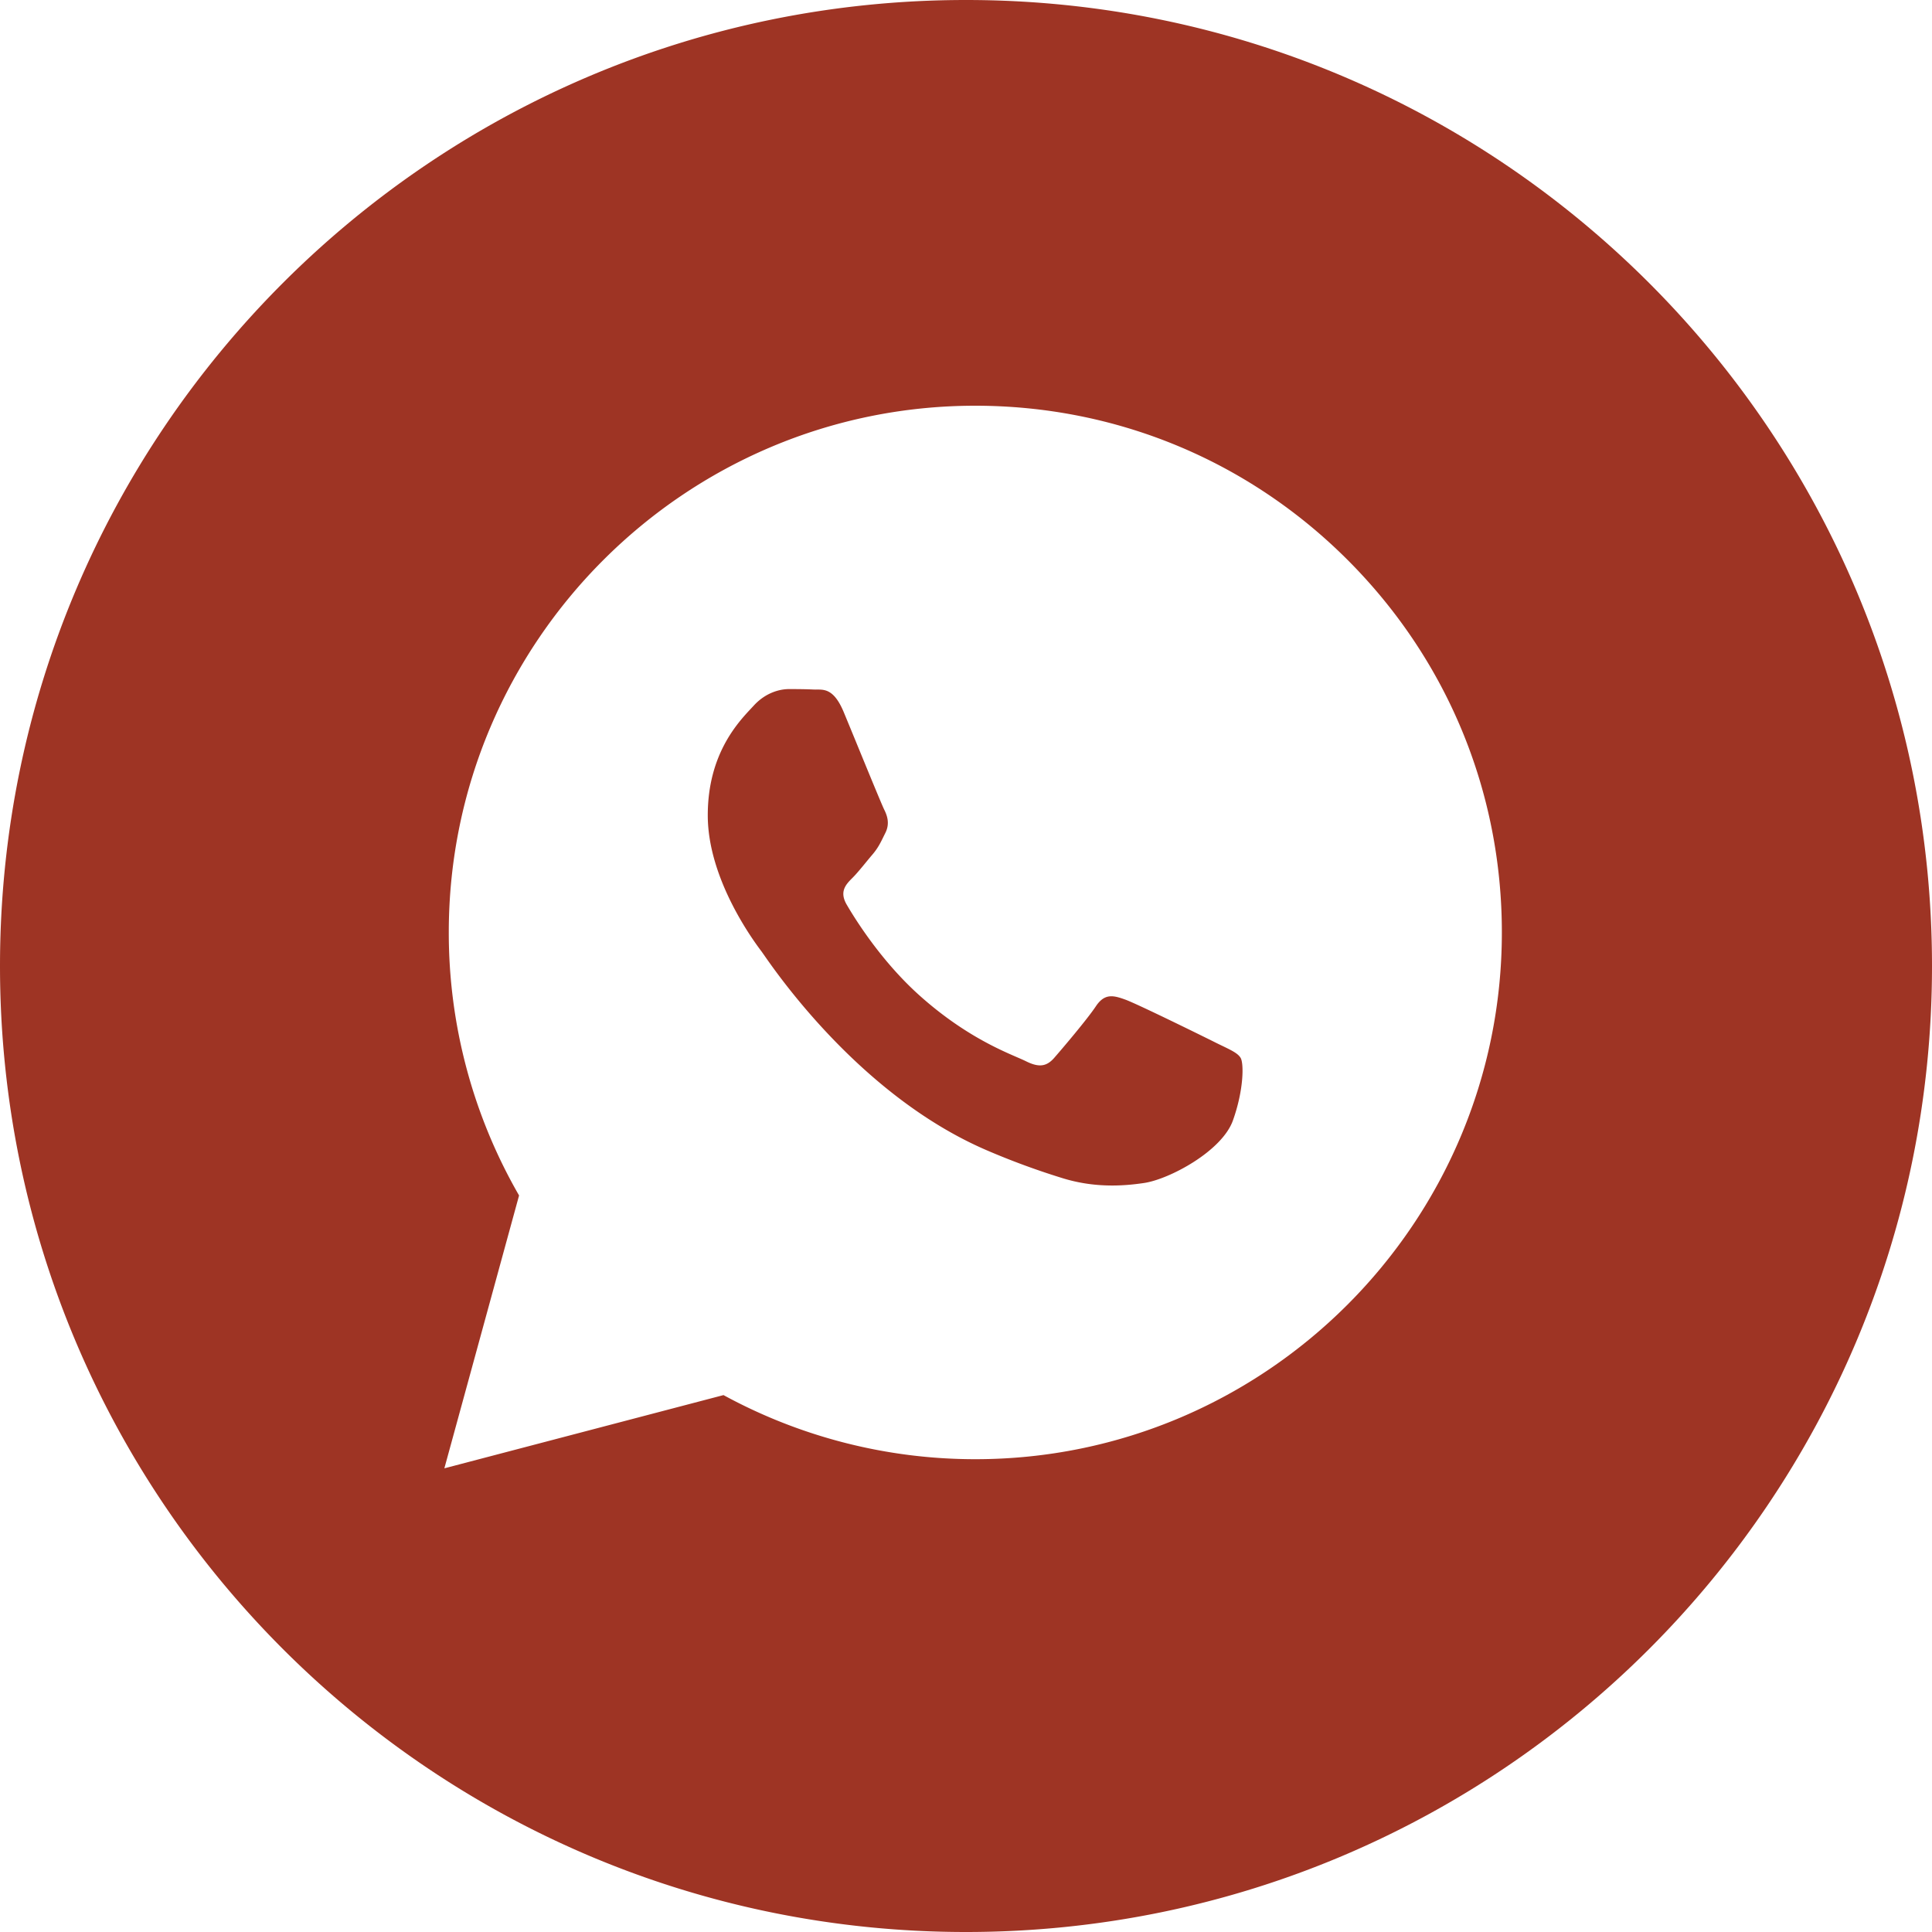 <?xml version="1.0" encoding="UTF-8"?> <svg xmlns="http://www.w3.org/2000/svg" width="30" height="30" fill="none" class="t-sociallinks__svg" viewBox="0 0 100 100"><path fill="#9e3424" fill-rule="evenodd" d="M50 100c27.614 0 50-22.386 50-50S77.614 0 50 0 0 22.386 0 50s22.386 50 50 50Zm19.763-71.007c-5.146-5.152-11.99-7.99-19.28-7.993-15.021 0-27.248 12.225-27.254 27.252a27.208 27.208 0 0 0 3.638 13.625L23 76l14.448-3.79a27.228 27.228 0 0 0 13.023 3.318h.011c15.02 0 27.248-12.227 27.254-27.253.005-7.283-2.827-14.13-7.973-19.282Zm-6.854 24.966c-.682-.341-4.03-1.988-4.654-2.216-.624-.227-1.078-.34-1.532.341-.454.683-1.759 2.216-2.156 2.67-.398.455-.795.512-1.475.17-.112-.055-.264-.121-.451-.202-.96-.416-2.85-1.236-5.026-3.178-2.024-1.806-3.391-4.036-3.788-4.717-.398-.682-.043-1.05.298-1.39.204-.203.439-.49.674-.775.117-.143.234-.285.347-.417.288-.337.414-.593.584-.94l.097-.196c.227-.455.114-.852-.056-1.194-.114-.227-.76-1.798-1.345-3.223-.29-.708-.567-1.38-.755-1.833-.488-1.172-.983-1.169-1.38-1.167-.052 0-.103.001-.152-.001-.397-.02-.852-.024-1.305-.024-.454 0-1.192.17-1.817.852l-.134.144c-.71.758-2.249 2.402-2.249 5.537 0 3.344 2.428 6.575 2.778 7.041l.003.003.118.168c.813 1.166 5.128 7.357 11.515 10.115a38.991 38.991 0 0 0 3.882 1.434c1.632.519 3.116.446 4.29.27 1.309-.195 4.029-1.647 4.596-3.237.568-1.59.568-2.955.398-3.239-.138-.23-.46-.385-.936-.616a27.479 27.479 0 0 1-.37-.18Z" clip-rule="evenodd"></path></svg> 